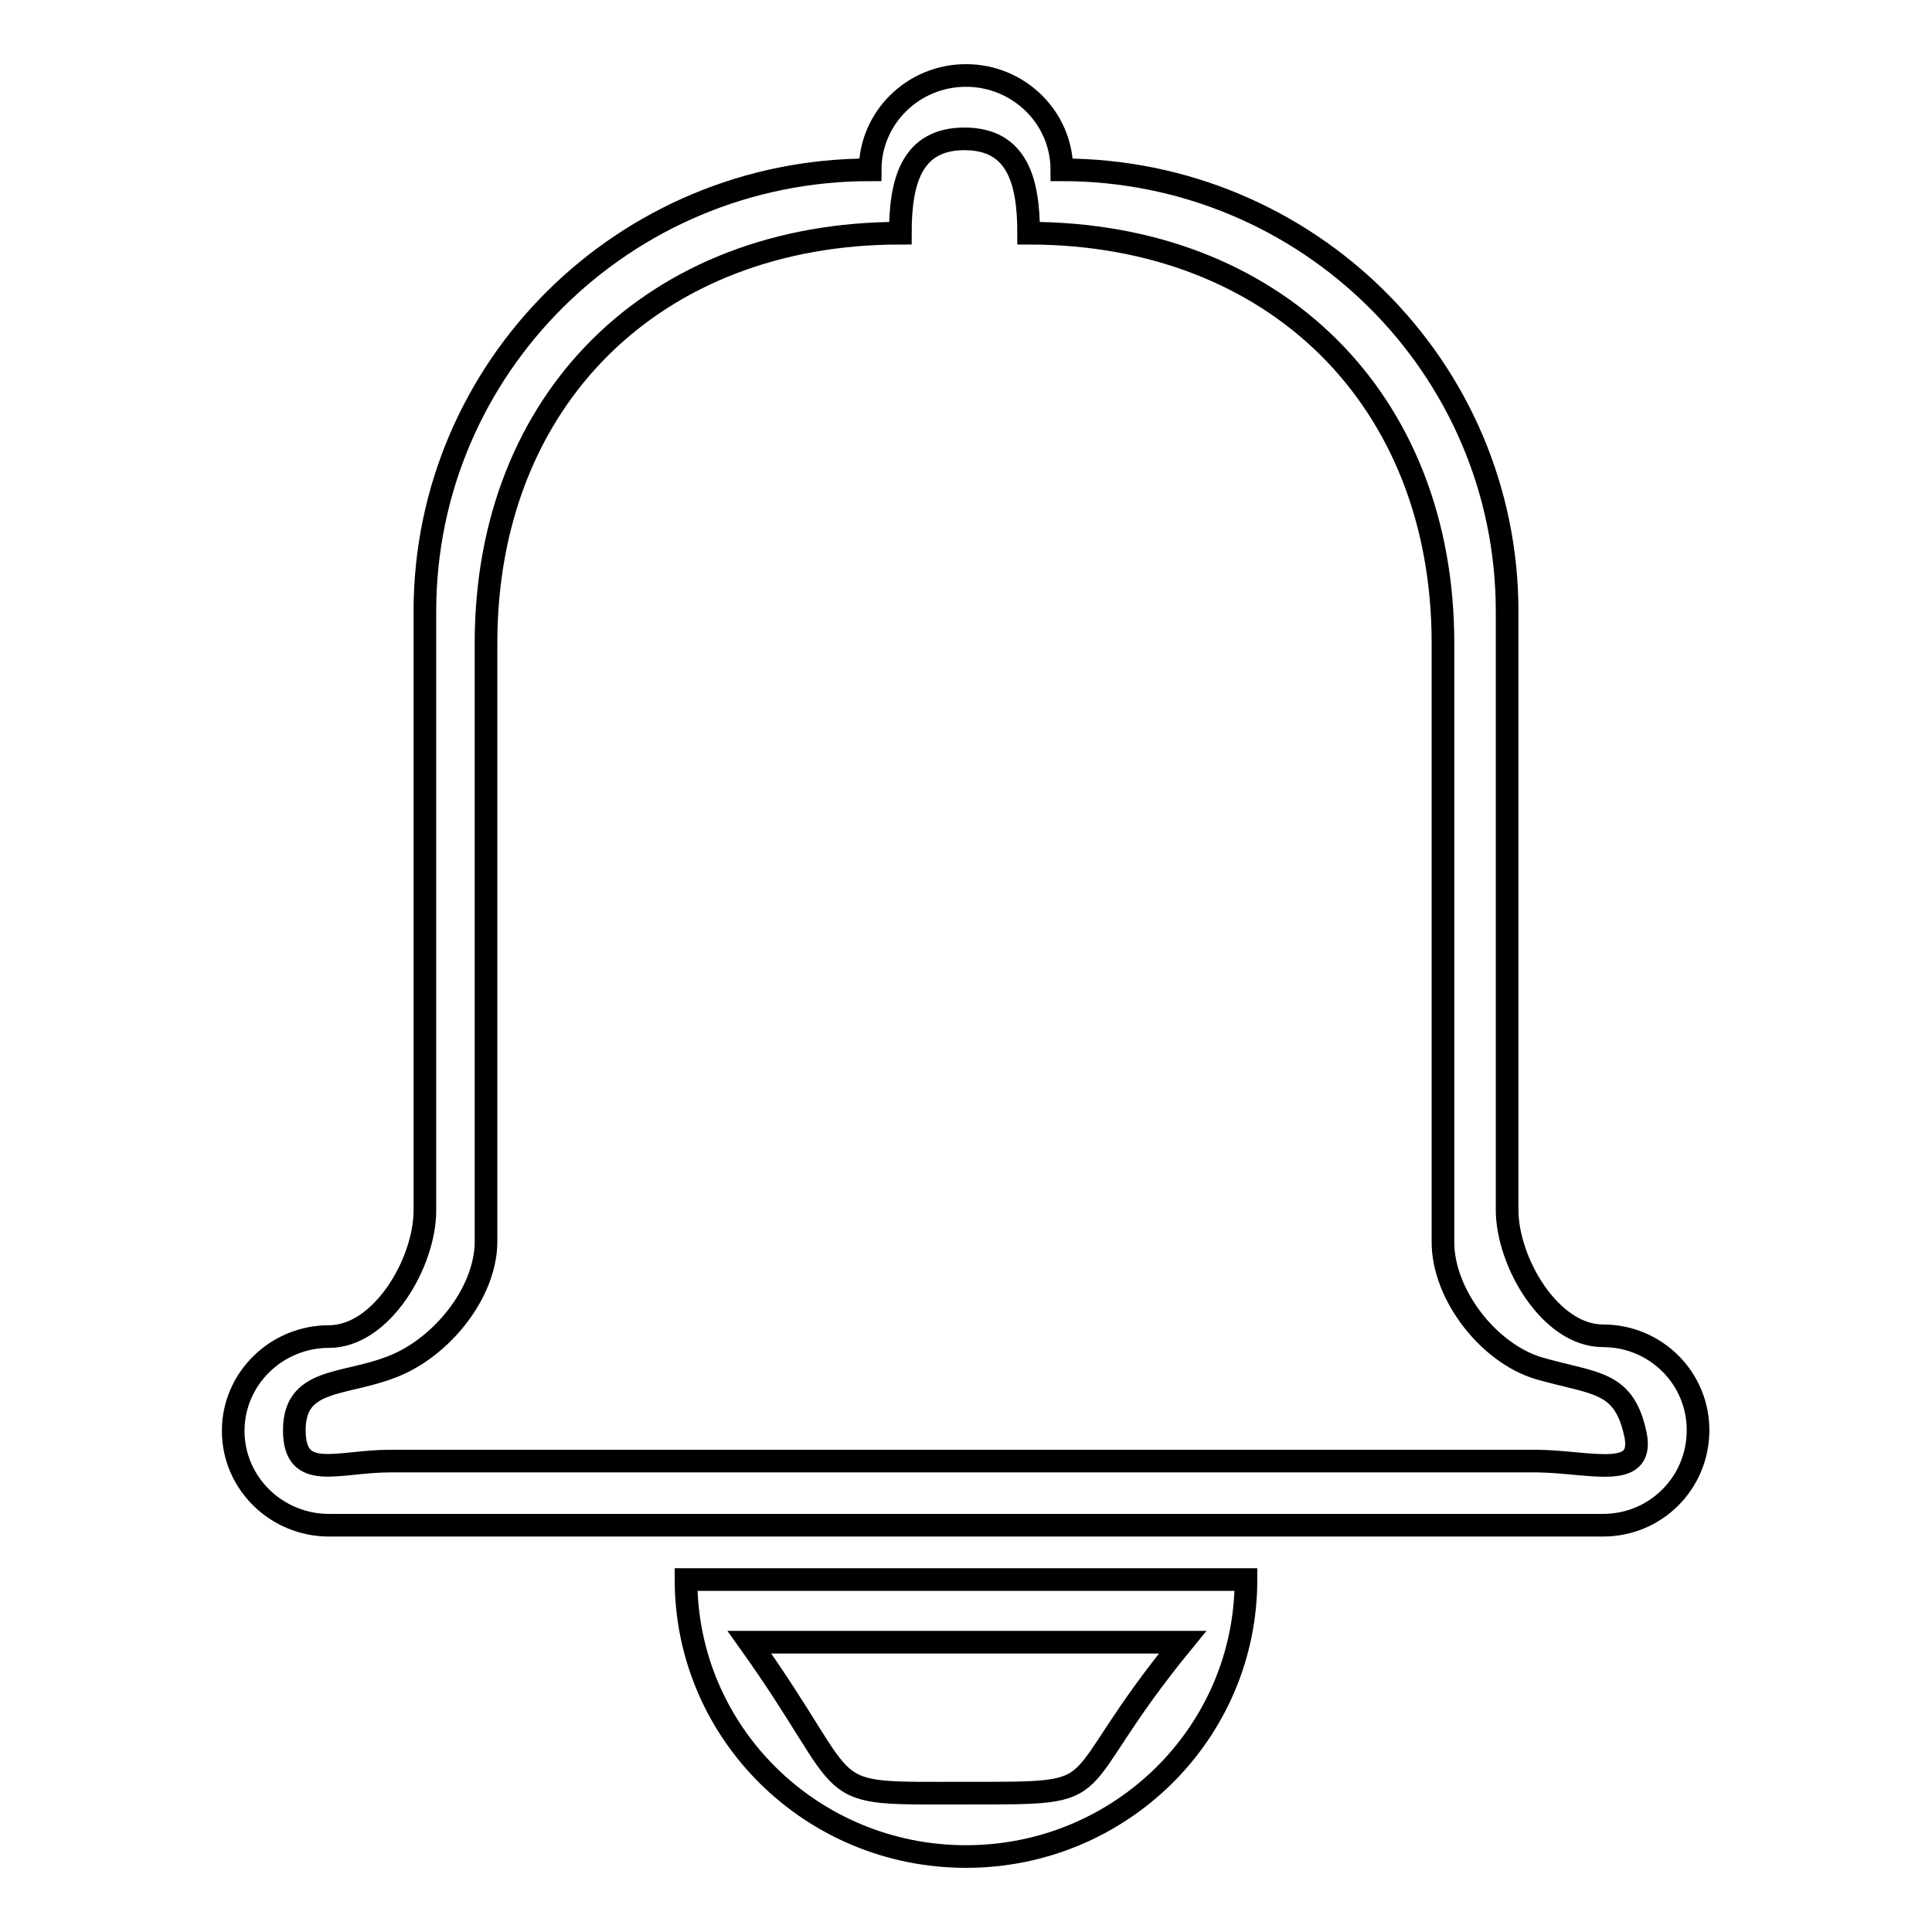 <?xml version="1.0" encoding="utf-8"?>
<!-- Svg Vector Icons : http://www.onlinewebfonts.com/icon -->
<!DOCTYPE svg PUBLIC "-//W3C//DTD SVG 1.1//EN" "http://www.w3.org/Graphics/SVG/1.1/DTD/svg11.dtd">
<svg version="1.1" xmlns="http://www.w3.org/2000/svg" xmlns:xlink="http://www.w3.org/1999/xlink" x="0px" y="0px" viewBox="0 0 256 256" enable-background="new 0 0 256 256" xml:space="preserve">
<g><g><path stroke-width="3" fill-opacity="0" stroke="#000000"  d="M212.4,202.1H43.6c-7,0-12.7-5.6-12.7-12.5c0-6.9,5.7-12.5,12.7-12.5s12.7-9.8,12.7-16.7V81c0-32.3,26.4-58.5,59-58.5c0-6.9,5.7-12.5,12.7-12.5c7,0,12.7,5.6,12.7,12.5c32.6,0,59,26.2,59,58.5v79.3c0,6.9,5.7,16.7,12.7,16.7c7,0,12.6,5.6,12.6,12.5C225,196.5,219.4,202.1,212.4,202.1z M216.6,189.6c-1.6-6.7-5.4-6.2-12.7-8.3c-6.7-2-12.7-9.8-12.7-16.7V85.2c0-32.3-22.3-54.3-54.9-54.3c0-6.9-1.5-12.5-8.5-12.5c-7,0-8.5,5.6-8.5,12.5c-32.6,0-54.9,22-54.9,54.3v79.3c0,6.9-6.1,14.3-12.7,16.7c-6.3,2.4-12.7,1.4-12.7,8.3c0,6.9,5.7,4.1,12.7,4.1h152C211,193.7,218.3,196.3,216.6,189.6z M128,246c-20.5,0-37.1-16.4-37.1-36.7h74.2C165.1,229.6,148.5,246,128,246z M128,237.6c20.5,0,12.1,0.3,28.7-20H99.3C114.2,238.5,107.5,237.6,128,237.6z"/></g></g>
</svg>